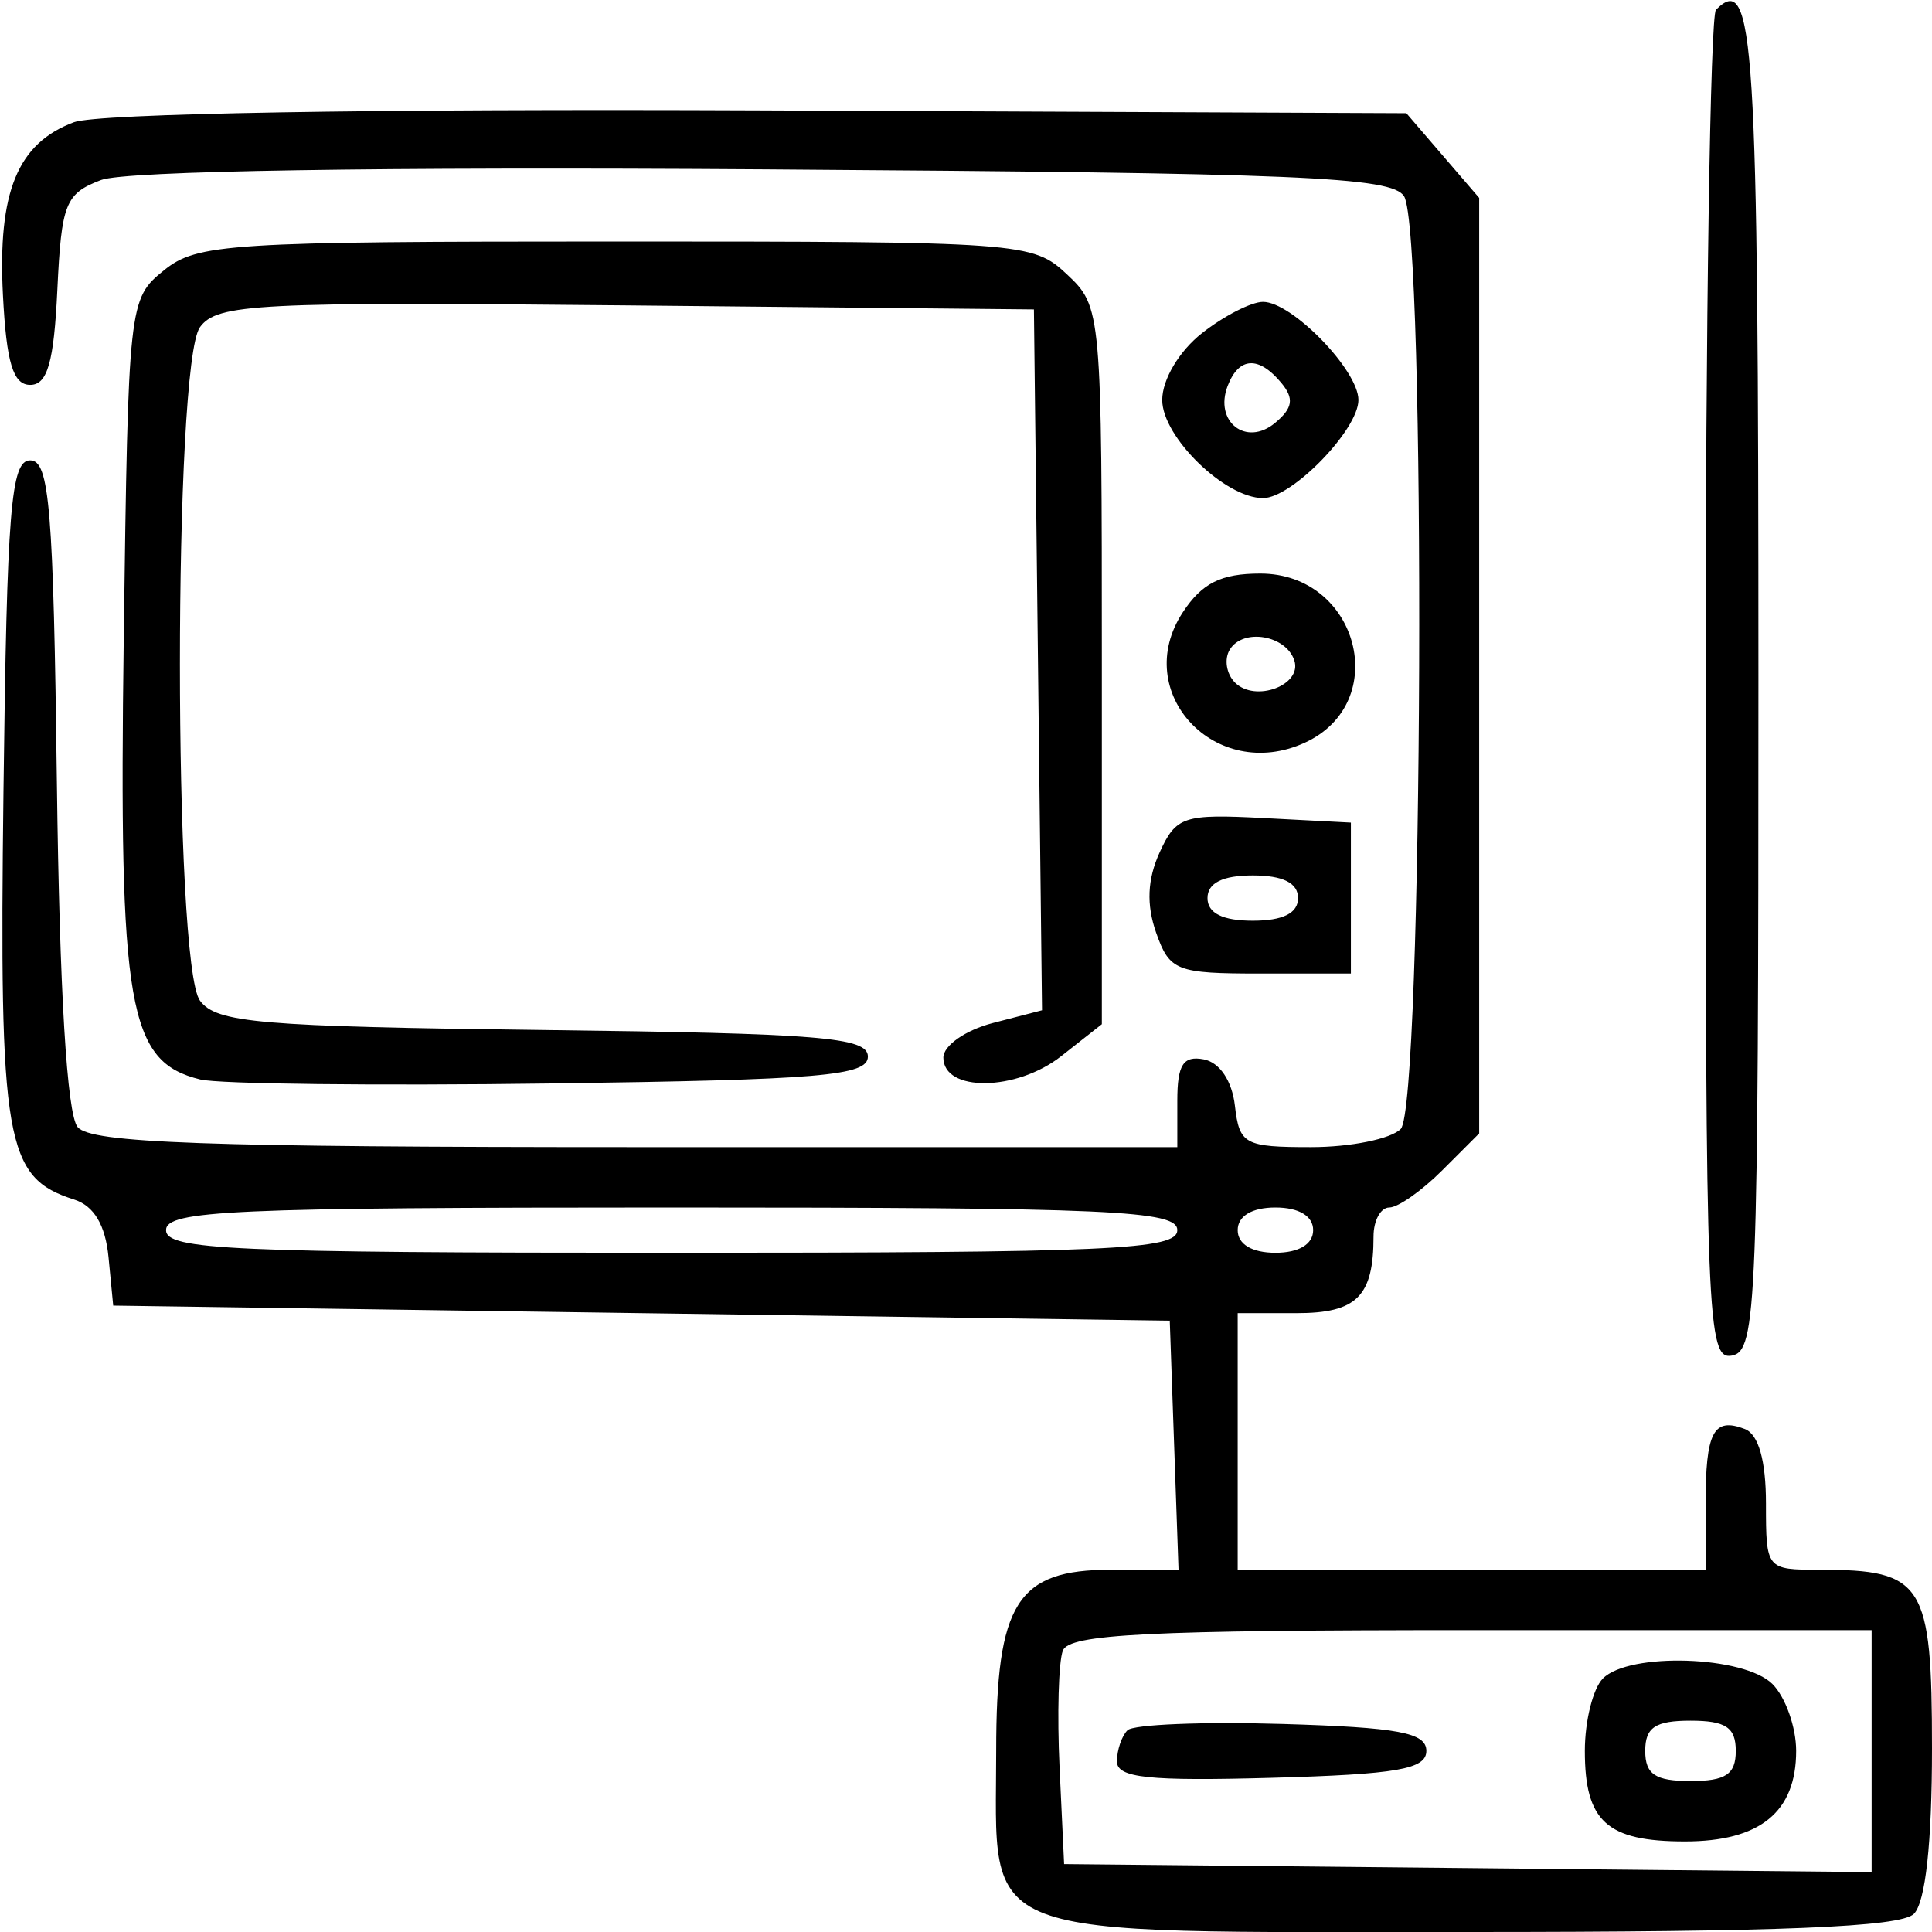 <svg xmlns="http://www.w3.org/2000/svg" width="128" height="128" viewBox="0 0 128 128" version="1.1">
	<path d="M 113.688 0.646 C 113.309 1.024, 113 21.316, 113 45.740 C 113 87.494, 113.105 90.127, 114.750 89.810 C 116.385 89.495, 116.500 86.563, 116.500 45.070 C 116.500 2.445, 116.225 -1.892, 113.688 0.646 M 4.901 8.096 C 1.166 9.490, -0.157 12.706, 0.194 19.539 C 0.425 24.035, 0.869 25.500, 2 25.500 C 3.143 25.500, 3.571 24.001, 3.799 19.207 C 4.071 13.475, 4.329 12.825, 6.697 11.925 C 8.302 11.315, 25.123 11.045, 50.685 11.219 C 86.178 11.460, 92.209 11.714, 93.022 13 C 94.497 15.335, 94.289 73.311, 92.800 74.800 C 92.140 75.460, 89.470 76, 86.866 76 C 82.450 76, 82.112 75.816, 81.816 73.259 C 81.626 71.605, 80.805 70.385, 79.750 70.185 C 78.391 69.927, 78 70.540, 78 72.927 L 78 76 42.122 76 C 13.518 76, 6.021 75.731, 5.143 74.672 C 4.436 73.820, 3.944 65.667, 3.770 51.922 C 3.540 33.667, 3.278 30.500, 2 30.500 C 0.721 30.500, 0.460 33.719, 0.230 52.395 C -0.057 75.715, 0.342 78.021, 4.914 79.473 C 6.225 79.889, 6.984 81.164, 7.190 83.298 L 7.500 86.500 42.500 87 L 77.500 87.500 77.790 95.750 L 78.081 104 73.597 104 C 67.384 104, 66 106.186, 66 116 C 66 128.744, 64.056 128, 97.357 128 C 117.990 128, 125.923 127.677, 126.800 126.800 C 127.569 126.031, 128 122.097, 128 115.835 C 128 104.882, 127.446 104, 120.566 104 C 117.019 104, 117 103.976, 117 99.607 C 117 96.761, 116.506 95.025, 115.598 94.676 C 113.516 93.877, 113 94.868, 113 99.667 L 113 104 97.500 104 L 82 104 82 95.500 L 82 87 85.893 87 C 89.888 87, 91 85.894, 91 81.918 C 91 80.863, 91.470 80, 92.045 80 C 92.620 80, 94.195 78.895, 95.545 77.545 L 98 75.091 98 44.101 L 98 13.112 95.587 10.306 L 93.175 7.500 50.337 7.313 C 24.623 7.201, 6.461 7.514, 4.901 8.096 M 10.861 17.910 C 8.524 19.801, 8.497 20.048, 8.197 42.358 C 7.869 66.796, 8.486 70.345, 13.268 71.518 C 14.496 71.820, 24.950 71.939, 36.500 71.783 C 54.374 71.542, 57.500 71.277, 57.500 70 C 57.500 68.721, 54.329 68.462, 36 68.239 C 17.217 68.012, 14.342 67.767, 13.250 66.298 C 11.476 63.913, 11.476 24.099, 13.250 21.674 C 14.384 20.124, 17.003 19.990, 41.500 20.233 L 68.500 20.500 68.768 43.717 L 69.037 66.933 65.768 67.780 C 63.971 68.246, 62.500 69.274, 62.500 70.064 C 62.500 72.369, 67.331 72.314, 70.305 69.975 L 73 67.855 73 44.102 C 73 20.566, 72.979 20.329, 70.686 18.174 C 68.425 16.050, 67.732 16, 40.796 16 C 15.145 16, 13.057 16.133, 10.861 17.910 M 79.635 22.073 C 78.121 23.263, 77 25.147, 77 26.500 C 77 28.948, 81.164 33, 83.680 33 C 85.595 33, 90 28.470, 90 26.500 C 90 24.530, 85.595 20, 83.680 20 C 82.904 20, 81.084 20.933, 79.635 22.073 M 81.336 25.567 C 80.426 27.939, 82.559 29.611, 84.470 28.025 C 85.654 27.042, 85.754 26.409, 84.890 25.367 C 83.392 23.563, 82.077 23.637, 81.336 25.567 M 78.357 40.577 C 74.891 45.867, 80.533 51.901, 86.432 49.213 C 92.250 46.562, 90.011 38, 83.500 38 C 80.892 38, 79.633 38.631, 78.357 40.577 M 81.480 43.032 C 81.092 43.660, 81.245 44.645, 81.820 45.220 C 83.164 46.564, 86.297 45.392, 85.750 43.749 C 85.194 42.078, 82.364 41.602, 81.480 43.032 M 76.822 56.490 C 76.016 58.260, 75.944 59.939, 76.595 61.790 C 77.488 64.328, 77.928 64.500, 83.524 64.500 L 89.500 64.500 89.500 59.500 L 89.500 54.500 83.751 54.200 C 78.404 53.921, 77.920 54.081, 76.822 56.490 M 80 59.500 C 80 60.500, 81 61, 83 61 C 85 61, 86 60.500, 86 59.500 C 86 58.500, 85 58, 83 58 C 81 58, 80 58.500, 80 59.500 M 11 81.500 C 11 82.803, 15.389 83, 44.500 83 C 73.611 83, 78 82.803, 78 81.500 C 78 80.197, 73.611 80, 44.500 80 C 15.389 80, 11 80.197, 11 81.500 M 82 81.500 C 82 82.433, 82.944 83, 84.500 83 C 86.056 83, 87 82.433, 87 81.500 C 87 80.567, 86.056 80, 84.500 80 C 82.944 80, 82 80.567, 82 81.500 M 70.417 109.355 C 70.131 110.101, 70.033 113.588, 70.199 117.105 L 70.500 123.500 97.250 123.766 L 124 124.033 124 116.016 L 124 108 97.469 108 C 76.066 108, 70.837 108.262, 70.417 109.355 M 106.200 111.200 C 105.540 111.860, 105 114.020, 105 116 C 105 120.680, 106.459 122, 111.629 122 C 116.609 122, 119 120.054, 119 116 C 119 114.429, 118.293 112.436, 117.429 111.571 C 115.558 109.700, 107.951 109.449, 106.200 111.200 M 74.700 114.633 C 74.315 115.018, 74 115.949, 74 116.702 C 74 117.789, 76.105 118.011, 84.250 117.785 C 92.568 117.554, 94.500 117.217, 94.500 116 C 94.500 114.791, 92.646 114.445, 84.950 114.216 C 79.698 114.060, 75.086 114.248, 74.700 114.633 M 109 116 C 109 117.556, 109.667 118, 112 118 C 114.333 118, 115 117.556, 115 116 C 115 114.444, 114.333 114, 112 114 C 109.667 114, 109 114.444, 109 116" stroke="none" fill="black" fill-rule="evenodd"/>
</svg>